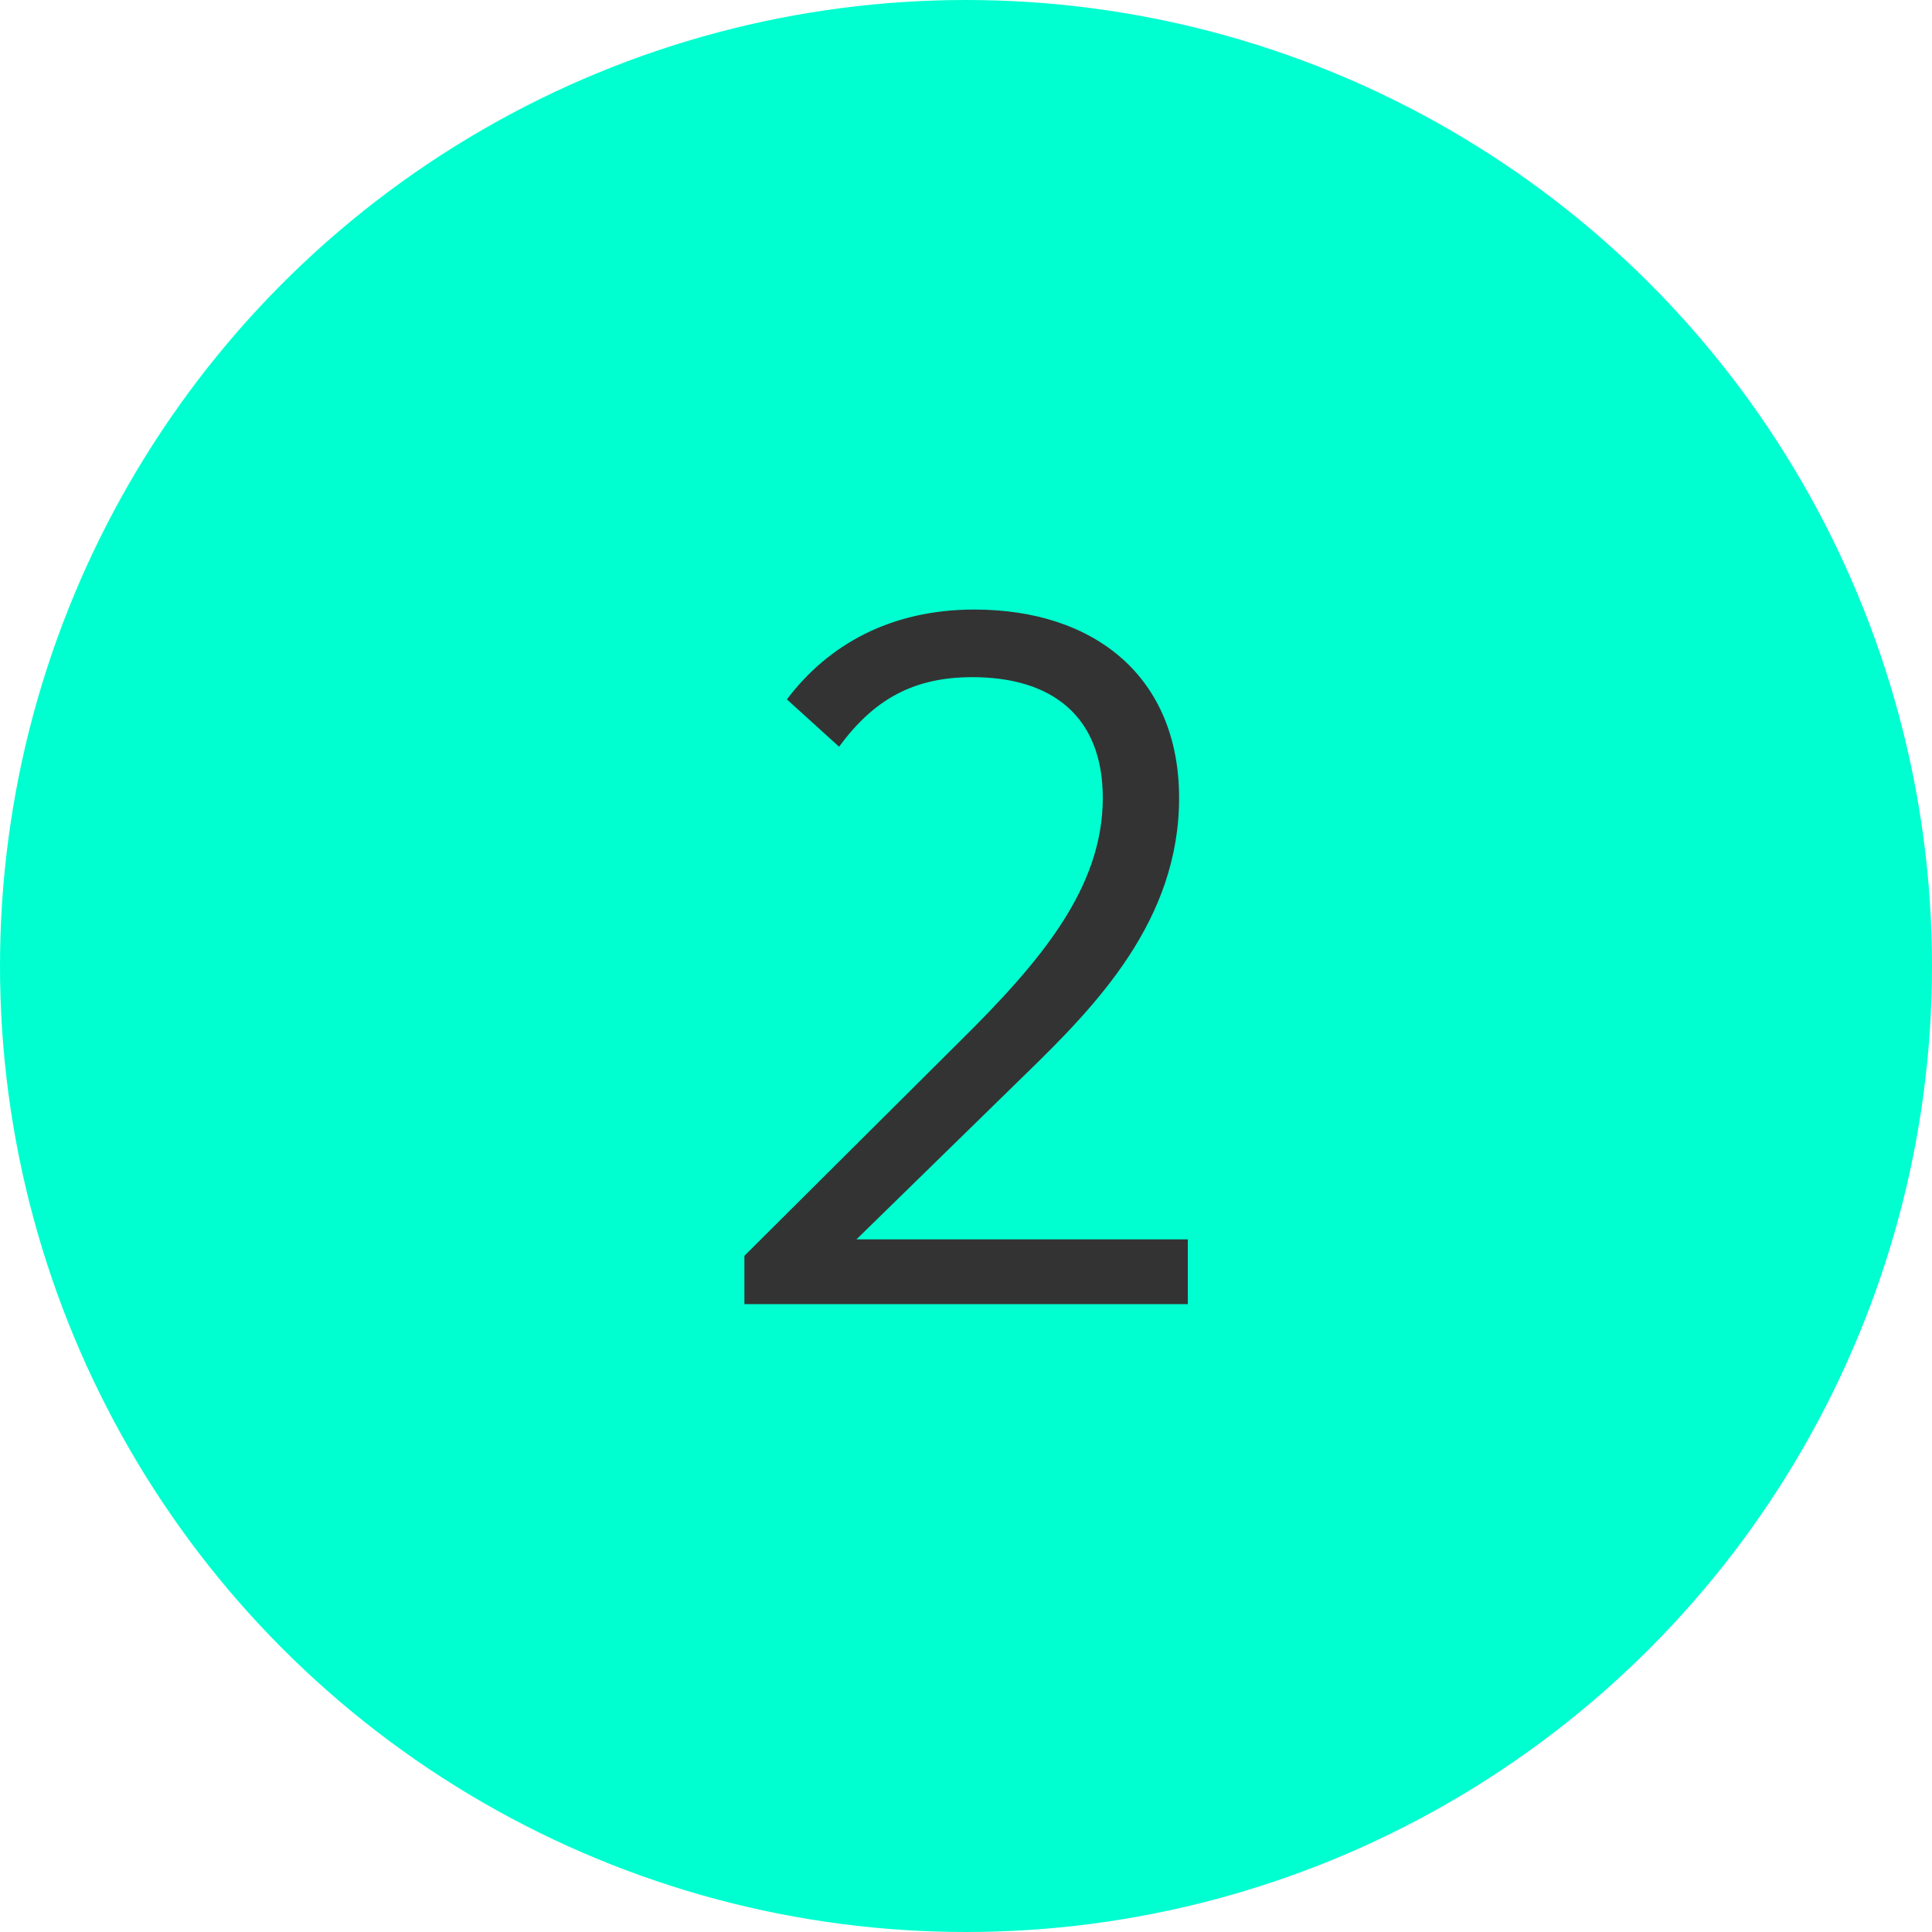 <svg width="40" height="40" viewBox="0 0 40 40" fill="none" xmlns="http://www.w3.org/2000/svg">
<g clip-path="url(#clip0_75_49)">
<circle cx="20" cy="20" r="20" fill="#00FFD0"/>
<path d="M17.732 25.66H24.592V27H15.412V26L19.872 21.56C21.552 19.9 22.832 18.38 22.832 16.52C22.832 14.84 21.792 14.02 20.132 14.02C18.912 14.02 18.092 14.48 17.372 15.46L16.292 14.48C17.152 13.34 18.452 12.62 20.172 12.62C22.692 12.62 24.412 14.04 24.412 16.52C24.412 19.06 22.692 20.82 21.232 22.24L17.732 25.66Z" fill="#333333"/>
</g>
<defs>
<clipPath id="clip0_75_49">
<rect width="40" height="40" fill="white"/>
</clipPath>
</defs>
</svg>
